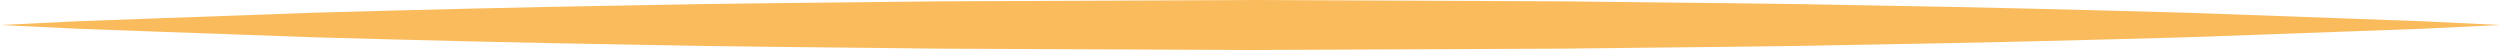 <svg width="150" height="3" viewBox="0 0 150 3" fill="none" xmlns="http://www.w3.org/2000/svg">
<path d="M1.78876e-08 1.5L4.688 1.274L9.375 1.103L18.75 0.765C25 0.59 31.25 0.432 37.5 0.329C43.75 0.192 50 0.162 56.25 0.081L75 -1.01298e-06L93.75 0.081C100 0.162 106.25 0.192 112.5 0.329C118.75 0.432 125 0.59 131.25 0.765L140.625 1.103L145.313 1.274L150 1.5L145.313 1.726L140.625 1.897L131.25 2.235C125 2.41 118.75 2.568 112.5 2.671C106.25 2.808 100 2.838 93.75 2.919L75 3L56.25 2.919C50 2.838 43.75 2.808 37.5 2.671C31.25 2.568 25 2.41 18.75 2.235L9.375 1.897L4.688 1.726L1.78876e-08 1.5Z" fill="#F9BB5C"/>
</svg>
